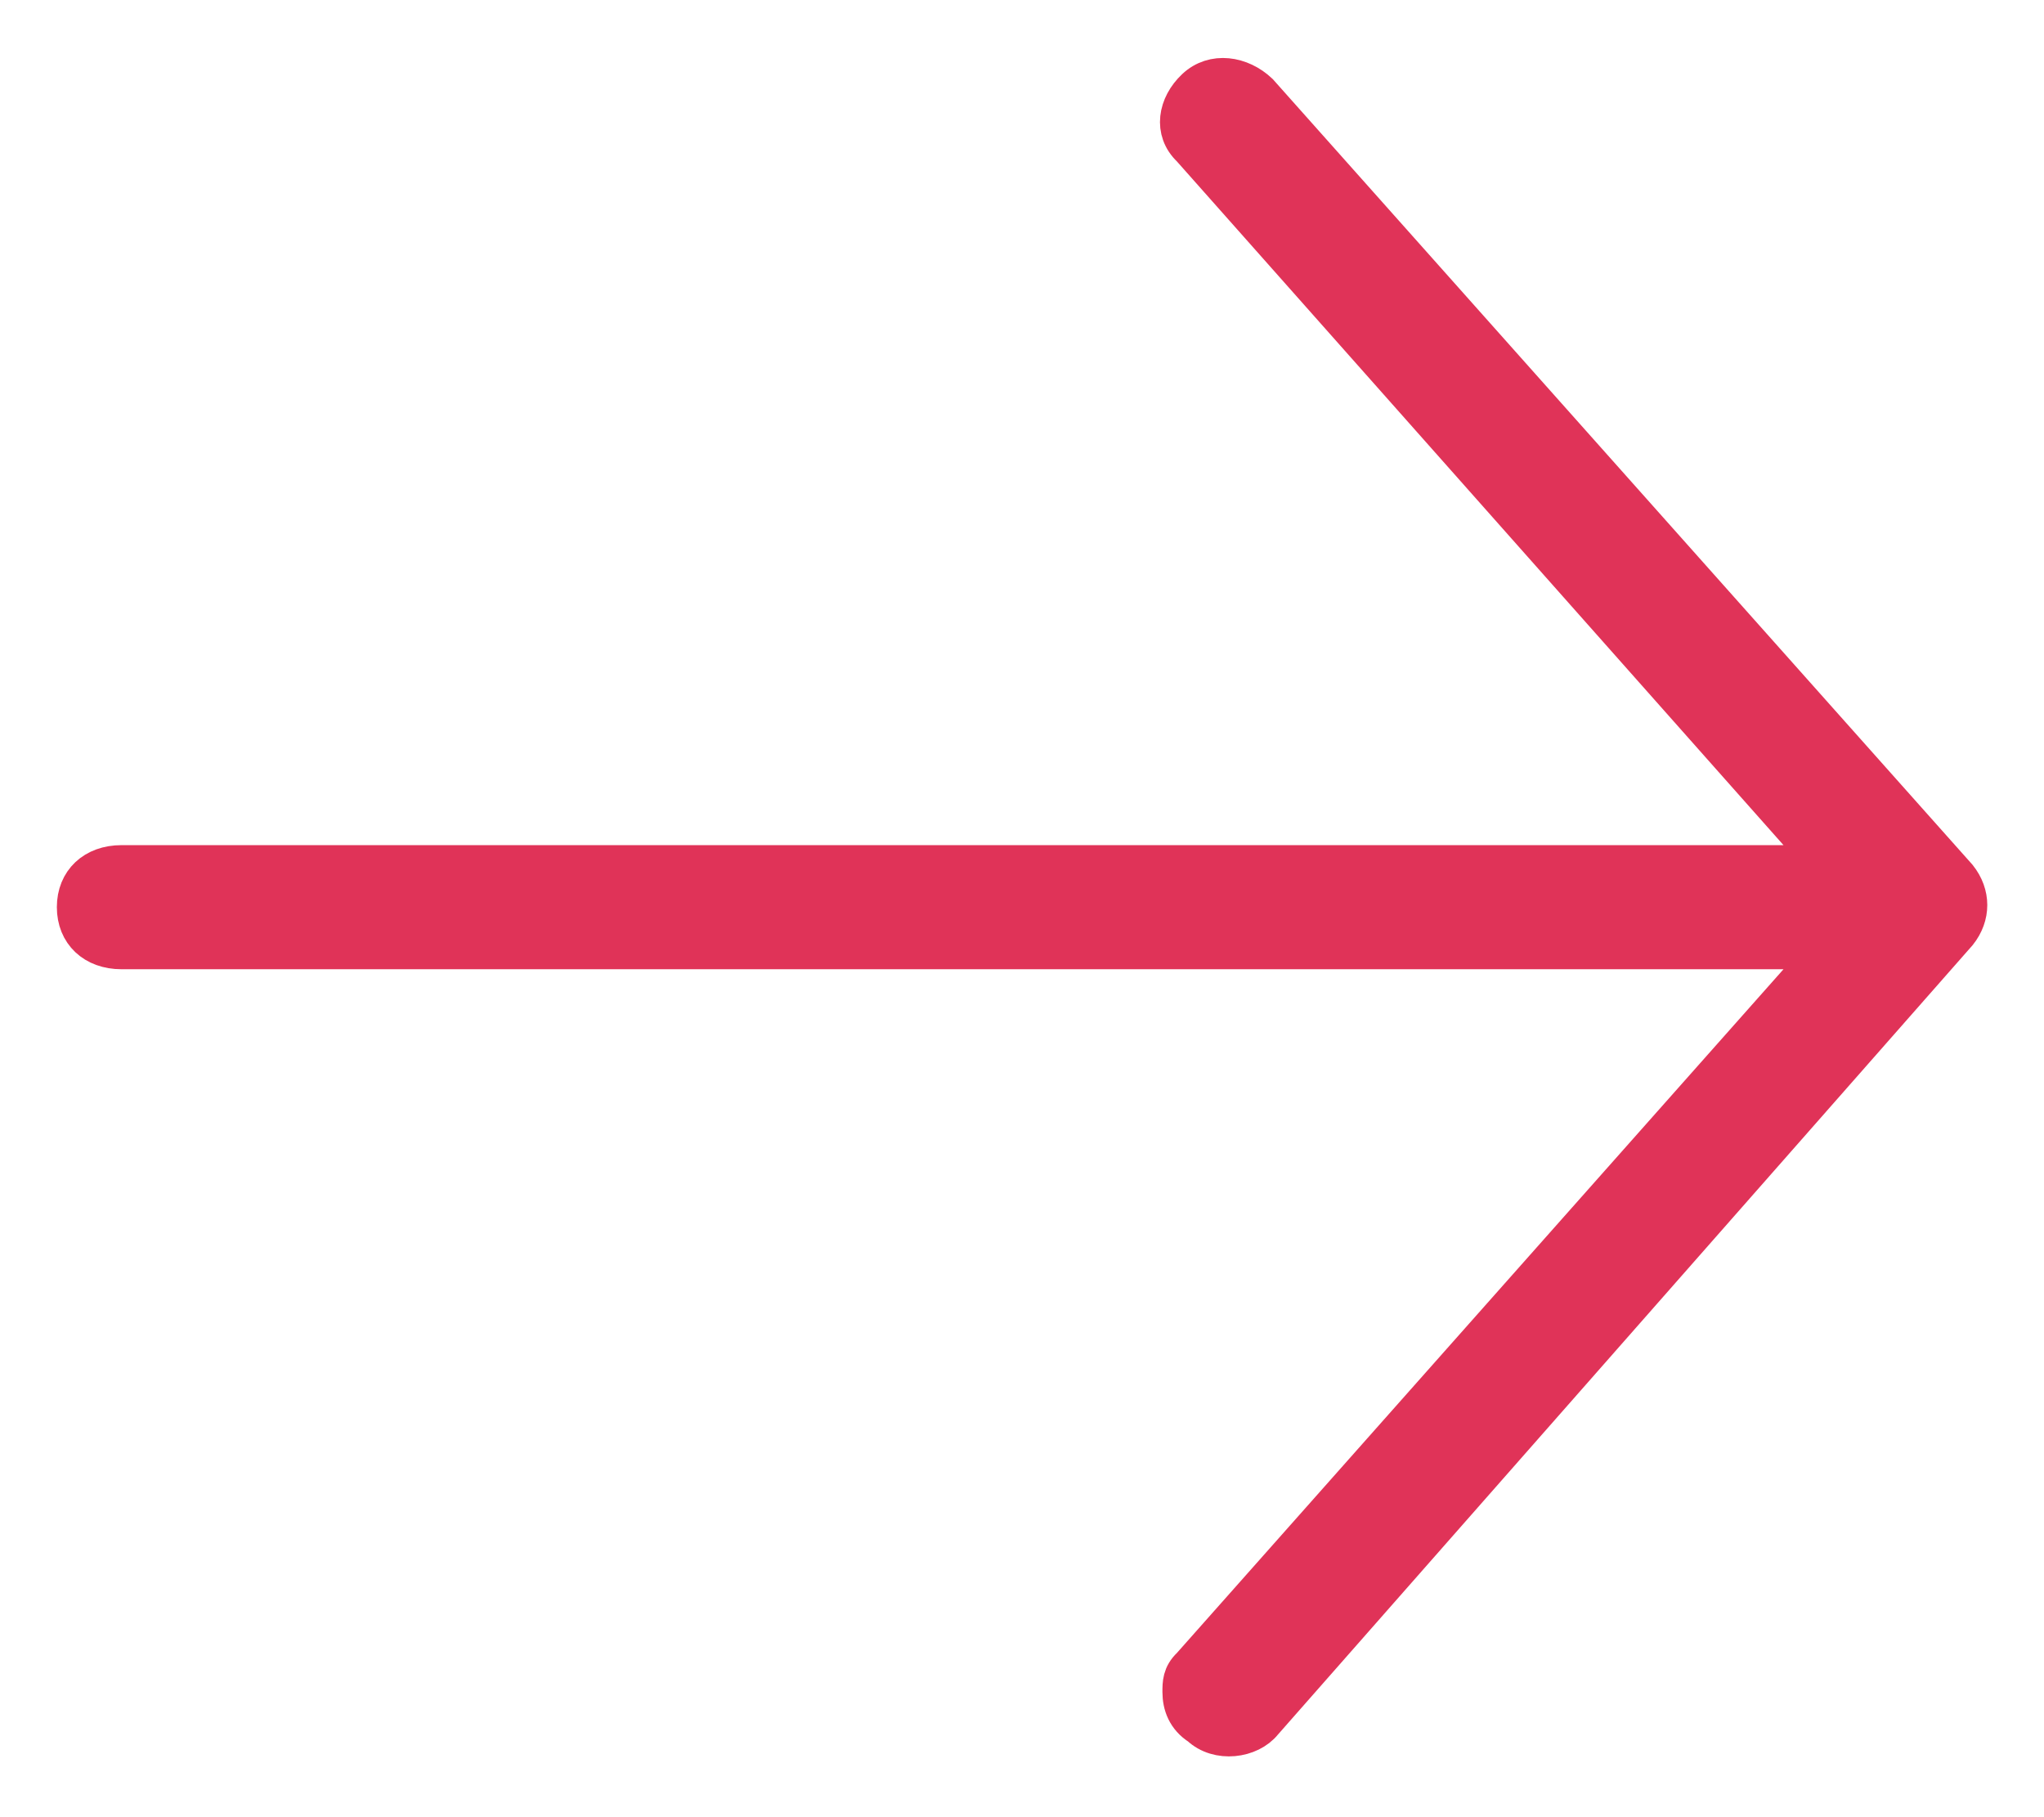 <?xml version="1.0" encoding="UTF-8"?> <svg xmlns="http://www.w3.org/2000/svg" width="27" height="24" viewBox="0 0 27 24" fill="none"> <path d="M15.726 1.958L24.115 11.412L1.605 11.412C1.243 11.412 1.001 11.639 1.001 11.981C1.001 12.323 1.242 12.551 1.605 12.551L24.115 12.551L15.726 22.005C15.605 22.119 15.605 22.233 15.605 22.346C15.605 22.517 15.666 22.688 15.847 22.802C16.088 23.03 16.511 22.973 16.692 22.745L25.865 12.323C26.046 12.096 26.046 11.811 25.865 11.583L16.632 1.218C16.391 0.99 16.028 0.933 15.787 1.161C15.545 1.389 15.485 1.73 15.726 1.958Z" fill="#E03358" stroke="#E03358" stroke-width="0.5"></path> </svg> 